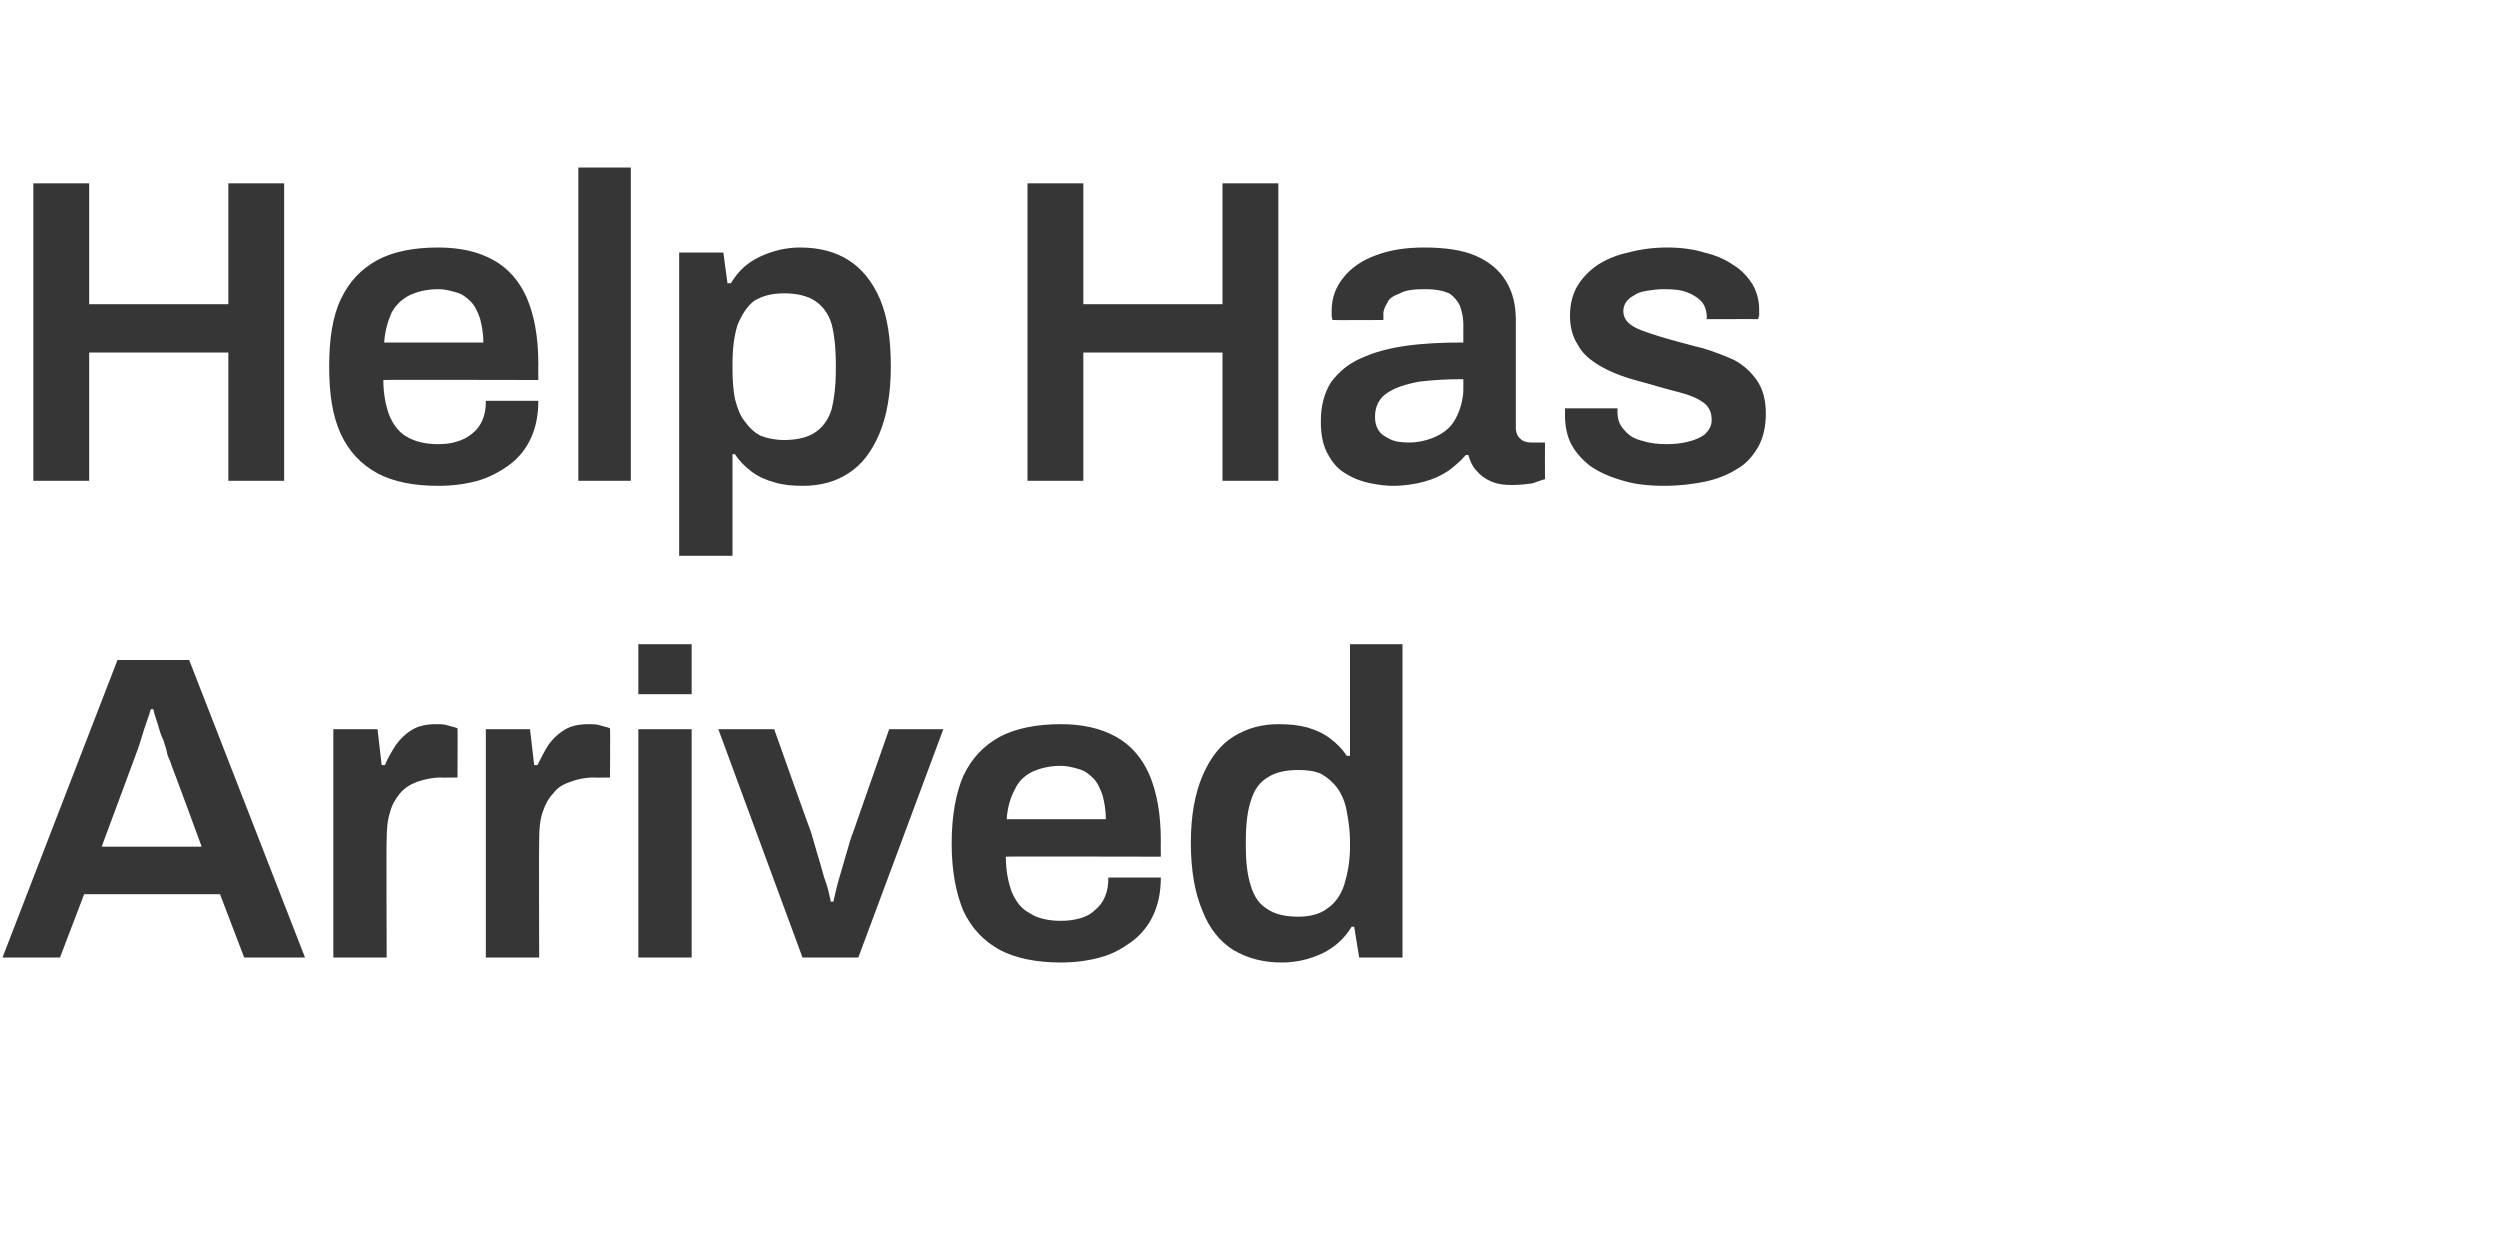 <?xml version="1.0" standalone="no"?><!DOCTYPE svg PUBLIC "-//W3C//DTD SVG 1.1//EN" "http://www.w3.org/Graphics/SVG/1.1/DTD/svg11.dtd"><svg xmlns="http://www.w3.org/2000/svg" version="1.1" width="300px" height="147.9px" viewBox="0 -22 300 147.9" style="top:-22px">  <desc>Help Has Arrived</desc>  <defs/>  <g id="Polygon596278">    <path d="M 0.3 92.9 L 14.1 57.2 L 22.7 57.2 L 36.6 92.9 L 29.3 92.9 L 26.4 85.3 L 10.1 85.3 L 7.2 92.9 L 0.3 92.9 Z M 12.2 79.6 L 24.2 79.6 C 24.2 79.6 20.64 69.89 20.6 69.9 C 20.5 69.5 20.3 69.1 20.1 68.6 C 20 68 19.8 67.4 19.6 66.8 C 19.3 66.2 19.1 65.5 18.9 64.8 C 18.7 64.2 18.5 63.6 18.4 63.1 C 18.4 63.1 18.1 63.1 18.1 63.1 C 17.9 63.8 17.6 64.6 17.3 65.5 C 17 66.4 16.8 67.2 16.5 68 C 16.2 68.8 16 69.4 15.8 69.9 C 15.81 69.89 12.2 79.6 12.2 79.6 Z M 40 92.9 L 40 65.5 L 45.3 65.5 L 45.8 69.8 C 45.8 69.8 46.2 69.84 46.2 69.8 C 46.5 69 47 68.2 47.5 67.4 C 48 66.7 48.6 66.1 49.4 65.6 C 50.2 65.1 51.2 64.9 52.3 64.9 C 52.9 64.9 53.4 64.9 53.9 65.1 C 54.3 65.2 54.7 65.3 54.9 65.4 C 54.93 65.36 54.9 71.3 54.9 71.3 C 54.9 71.3 53.01 71.34 53 71.3 C 51.9 71.3 51 71.5 50.1 71.8 C 49.3 72.1 48.6 72.5 48 73.2 C 47.5 73.8 47 74.6 46.8 75.5 C 46.5 76.4 46.4 77.5 46.4 78.8 C 46.35 78.78 46.4 92.9 46.4 92.9 L 40 92.9 Z M 58.3 92.9 L 58.3 65.5 L 63.6 65.5 L 64.1 69.8 C 64.1 69.8 64.51 69.84 64.5 69.8 C 64.9 69 65.3 68.2 65.8 67.4 C 66.3 66.7 66.9 66.1 67.7 65.6 C 68.5 65.1 69.5 64.9 70.6 64.9 C 71.2 64.9 71.7 64.9 72.2 65.1 C 72.6 65.2 73 65.3 73.2 65.4 C 73.24 65.36 73.2 71.3 73.2 71.3 C 73.2 71.3 71.32 71.34 71.3 71.3 C 70.2 71.3 69.3 71.5 68.5 71.8 C 67.6 72.1 66.9 72.5 66.4 73.2 C 65.8 73.8 65.4 74.6 65.1 75.5 C 64.8 76.4 64.7 77.5 64.7 78.8 C 64.66 78.78 64.7 92.9 64.7 92.9 L 58.3 92.9 Z M 76.6 61.3 L 76.6 55.3 L 83 55.3 L 83 61.3 L 76.6 61.3 Z M 76.6 92.9 L 76.6 65.5 L 83 65.5 L 83 92.9 L 76.6 92.9 Z M 96.3 92.9 L 86.2 65.5 L 92.9 65.5 C 92.9 65.5 97.28 77.84 97.3 77.8 C 97.5 78.4 97.7 79.2 98 80.2 C 98.3 81.2 98.6 82.2 98.9 83.3 C 99.3 84.3 99.5 85.3 99.7 86.2 C 99.7 86.2 100 86.2 100 86.2 C 100.2 85.4 100.4 84.4 100.7 83.4 C 101 82.4 101.3 81.3 101.6 80.3 C 101.9 79.3 102.1 78.5 102.4 77.8 C 102.38 77.84 106.7 65.5 106.7 65.5 L 113.2 65.5 L 103 92.9 L 96.3 92.9 Z M 127.3 93.5 C 124.4 93.5 121.9 93 120 92 C 118 90.9 116.6 89.4 115.6 87.3 C 114.7 85.1 114.2 82.5 114.2 79.2 C 114.2 75.9 114.7 73.2 115.6 71.1 C 116.6 69 118 67.5 120 66.4 C 121.9 65.4 124.4 64.9 127.3 64.9 C 129.9 64.9 132.1 65.4 133.9 66.4 C 135.7 67.4 137 68.9 137.9 70.9 C 138.8 73 139.3 75.6 139.3 78.9 C 139.28 78.88 139.3 80.8 139.3 80.8 C 139.3 80.8 120.67 80.76 120.7 80.8 C 120.7 82.5 121 83.9 121.4 85 C 121.9 86.2 122.6 87.1 123.6 87.6 C 124.5 88.2 125.8 88.5 127.3 88.5 C 128.1 88.5 128.9 88.4 129.6 88.2 C 130.3 88 130.9 87.7 131.4 87.2 C 131.9 86.8 132.3 86.3 132.6 85.6 C 132.9 84.9 133 84.2 133 83.3 C 133 83.3 139.3 83.3 139.3 83.3 C 139.3 85 139 86.5 138.4 87.8 C 137.8 89.1 136.9 90.2 135.8 91 C 134.7 91.8 133.5 92.5 132 92.9 C 130.5 93.3 129 93.5 127.3 93.5 Z M 120.8 76.3 C 120.8 76.3 132.7 76.3 132.7 76.3 C 132.7 75.1 132.5 74.2 132.3 73.4 C 132 72.6 131.7 71.9 131.2 71.4 C 130.7 70.9 130.2 70.5 129.5 70.3 C 128.8 70.1 128.1 69.9 127.3 69.9 C 125.9 69.9 124.8 70.2 123.9 70.6 C 122.9 71.1 122.2 71.8 121.8 72.7 C 121.3 73.6 120.9 74.8 120.8 76.3 Z M 153.8 93.5 C 151.6 93.5 149.7 93 148 92 C 146.4 91 145.1 89.4 144.3 87.3 C 143.4 85.2 142.9 82.5 142.9 79.1 C 142.9 75.9 143.4 73.2 144.3 71.1 C 145.2 69 146.4 67.4 148 66.4 C 149.6 65.4 151.4 64.9 153.4 64.9 C 154.7 64.9 155.8 65 156.9 65.3 C 157.9 65.6 158.8 66 159.6 66.6 C 160.4 67.2 161.1 67.9 161.6 68.7 C 161.65 68.69 162 68.7 162 68.7 L 162 55.3 L 168.3 55.3 L 168.3 92.9 L 163.1 92.9 L 162.5 89.2 C 162.5 89.2 162.17 89.23 162.2 89.2 C 161.3 90.7 160.1 91.7 158.7 92.4 C 157.2 93.1 155.6 93.5 153.8 93.5 Z M 155.8 88 C 157.2 88 158.4 87.7 159.3 87 C 160.2 86.4 160.9 85.4 161.3 84.2 C 161.7 82.9 162 81.4 162 79.6 C 162 79.6 162 78.9 162 78.9 C 162 77.6 161.8 76.4 161.6 75.3 C 161.4 74.2 161 73.3 160.5 72.6 C 160 71.9 159.3 71.3 158.6 70.9 C 157.8 70.5 156.8 70.4 155.8 70.4 C 154.2 70.4 153 70.7 152.1 71.3 C 151.1 71.9 150.5 72.8 150.1 74.1 C 149.7 75.3 149.5 76.9 149.5 78.9 C 149.5 78.9 149.5 79.6 149.5 79.6 C 149.5 81.5 149.7 83.1 150.1 84.3 C 150.5 85.6 151.1 86.5 152.1 87.1 C 153 87.7 154.2 88 155.8 88 Z " stroke="none" fill="#363636"/>  </g>  <g id="Polygon596277">    <path d="M 4 35.7 L 4 0 L 10.7 0 L 10.7 14.5 L 27.4 14.5 L 27.4 0 L 34.1 0 L 34.1 35.7 L 27.4 35.7 L 27.4 20.3 L 10.7 20.3 L 10.7 35.7 L 4 35.7 Z M 52.6 36.3 C 49.6 36.3 47.2 35.8 45.3 34.8 C 43.3 33.7 41.9 32.2 40.9 30.1 C 39.9 27.9 39.5 25.3 39.5 22 C 39.5 18.7 39.9 16 40.9 13.9 C 41.9 11.8 43.3 10.3 45.3 9.2 C 47.2 8.2 49.6 7.7 52.6 7.7 C 55.2 7.7 57.4 8.2 59.2 9.2 C 61 10.2 62.3 11.7 63.2 13.7 C 64.1 15.8 64.6 18.4 64.6 21.7 C 64.57 21.68 64.6 23.6 64.6 23.6 C 64.6 23.6 45.96 23.56 46 23.6 C 46 25.3 46.3 26.7 46.7 27.8 C 47.2 29 47.9 29.9 48.8 30.4 C 49.8 31 51.1 31.3 52.6 31.3 C 53.4 31.3 54.2 31.2 54.8 31 C 55.5 30.8 56.1 30.5 56.7 30 C 57.2 29.6 57.6 29.1 57.9 28.4 C 58.2 27.7 58.3 27 58.3 26.1 C 58.3 26.1 64.6 26.1 64.6 26.1 C 64.6 27.8 64.3 29.3 63.7 30.6 C 63.1 31.9 62.2 33 61.1 33.8 C 60 34.6 58.7 35.3 57.3 35.7 C 55.8 36.1 54.3 36.3 52.6 36.3 Z M 46.1 19.1 C 46.1 19.1 58 19.1 58 19.1 C 58 17.9 57.8 17 57.6 16.2 C 57.3 15.4 57 14.7 56.5 14.2 C 56 13.7 55.5 13.3 54.8 13.1 C 54.1 12.9 53.4 12.7 52.6 12.7 C 51.2 12.7 50.1 13 49.2 13.4 C 48.2 13.9 47.5 14.6 47 15.5 C 46.6 16.4 46.2 17.6 46.1 19.1 Z M 69.4 35.7 L 69.4 -1.9 L 75.7 -1.9 L 75.7 35.7 L 69.4 35.7 Z M 81.5 44.7 L 81.5 8.3 L 86.8 8.3 L 87.3 12 C 87.3 12 87.66 11.96 87.7 12 C 88.6 10.5 89.7 9.5 91.2 8.8 C 92.7 8.1 94.3 7.7 96 7.7 C 98.3 7.7 100.2 8.2 101.8 9.2 C 103.4 10.2 104.7 11.8 105.6 13.9 C 106.5 16 106.9 18.7 106.9 22 C 106.9 25.3 106.4 28 105.5 30.1 C 104.6 32.2 103.4 33.8 101.8 34.8 C 100.3 35.8 98.4 36.3 96.4 36.3 C 95.1 36.3 94 36.2 93 35.9 C 91.9 35.6 91 35.2 90.2 34.6 C 89.4 34 88.7 33.3 88.2 32.5 C 88.18 32.5 87.9 32.5 87.9 32.5 L 87.9 44.7 L 81.5 44.7 Z M 94.1 30.8 C 95.6 30.8 96.9 30.5 97.8 29.9 C 98.7 29.3 99.4 28.4 99.8 27.1 C 100.1 25.9 100.3 24.3 100.3 22.4 C 100.3 22.4 100.3 21.7 100.3 21.7 C 100.3 19.7 100.1 18.1 99.8 16.9 C 99.4 15.6 98.7 14.7 97.8 14.1 C 96.9 13.5 95.6 13.2 94.1 13.2 C 92.6 13.2 91.5 13.5 90.5 14.1 C 89.6 14.8 89 15.8 88.5 17 C 88.1 18.3 87.9 19.8 87.9 21.7 C 87.9 21.7 87.9 22.3 87.9 22.3 C 87.9 23.7 88 24.9 88.2 25.9 C 88.5 27 88.8 27.9 89.4 28.6 C 89.9 29.3 90.5 29.9 91.3 30.3 C 92.1 30.6 93 30.8 94.1 30.8 Z M 123.3 35.7 L 123.3 0 L 130 0 L 130 14.5 L 146.7 14.5 L 146.7 0 L 153.4 0 L 153.4 35.7 L 146.7 35.7 L 146.7 20.3 L 130 20.3 L 130 35.7 L 123.3 35.7 Z M 167.1 36.3 C 166.4 36.3 165.5 36.2 164.5 36 C 163.5 35.8 162.6 35.5 161.6 34.9 C 160.7 34.4 160 33.7 159.4 32.6 C 158.8 31.6 158.5 30.3 158.5 28.6 C 158.5 26.7 158.9 25.2 159.7 23.9 C 160.6 22.7 161.7 21.7 163.3 21 C 164.8 20.3 166.6 19.8 168.7 19.5 C 170.8 19.2 173.1 19.1 175.6 19.1 C 175.6 19.1 175.6 16.8 175.6 16.8 C 175.6 16.1 175.4 15.3 175.2 14.7 C 174.9 14.1 174.5 13.6 173.9 13.2 C 173.2 12.9 172.3 12.7 171 12.7 C 169.7 12.7 168.7 12.8 168 13.2 C 167.2 13.5 166.7 13.8 166.5 14.3 C 166.2 14.8 166 15.2 166 15.7 C 166.03 15.7 166 16.4 166 16.4 C 166 16.4 159.9 16.43 159.9 16.4 C 159.9 16.3 159.8 16.1 159.8 15.9 C 159.8 15.7 159.8 15.5 159.8 15.3 C 159.8 13.7 160.3 12.4 161.3 11.2 C 162.2 10.1 163.5 9.2 165.2 8.6 C 166.8 8 168.7 7.7 170.9 7.7 C 173.4 7.7 175.5 8 177.1 8.7 C 178.7 9.4 179.9 10.4 180.7 11.7 C 181.5 13 181.9 14.5 181.9 16.4 C 181.9 16.4 181.9 29.3 181.9 29.3 C 181.9 29.9 182.1 30.4 182.5 30.7 C 182.8 31 183.3 31.1 183.7 31.1 C 183.71 31.1 185.4 31.1 185.4 31.1 C 185.4 31.1 185.38 35.46 185.4 35.5 C 185 35.6 184.5 35.8 183.9 36 C 183.2 36.1 182.4 36.2 181.4 36.2 C 180.5 36.2 179.7 36.1 179 35.8 C 178.3 35.5 177.7 35.1 177.2 34.5 C 176.7 34 176.4 33.3 176.2 32.6 C 176.2 32.6 175.9 32.6 175.9 32.6 C 175.3 33.3 174.6 33.9 173.8 34.5 C 172.9 35.1 172 35.5 170.9 35.8 C 169.8 36.1 168.5 36.3 167.1 36.3 Z M 169.1 31.1 C 170.1 31.1 171 30.9 171.8 30.6 C 172.6 30.3 173.3 29.9 173.9 29.3 C 174.4 28.8 174.8 28.1 175.1 27.3 C 175.4 26.5 175.6 25.6 175.6 24.7 C 175.6 24.7 175.6 23.5 175.6 23.5 C 173.6 23.5 171.9 23.6 170.3 23.8 C 168.7 24.1 167.4 24.5 166.4 25.2 C 165.5 25.8 165 26.8 165 28 C 165 28.6 165.1 29.1 165.4 29.6 C 165.7 30.1 166.2 30.4 166.8 30.7 C 167.4 31 168.1 31.1 169.1 31.1 Z M 199.7 36.3 C 197.8 36.3 196 36.1 194.5 35.6 C 193.1 35.2 191.8 34.6 190.8 33.9 C 189.8 33.1 189 32.2 188.5 31.2 C 188 30.2 187.8 29 187.8 27.8 C 187.8 27.6 187.8 27.5 187.8 27.4 C 187.8 27.2 187.8 27.1 187.8 27 C 187.8 27 194.1 27 194.1 27 C 194.1 27.1 194.1 27.2 194.1 27.2 C 194.1 27.3 194.1 27.4 194.1 27.5 C 194.1 28.4 194.4 29.1 195 29.7 C 195.5 30.3 196.2 30.7 197.1 30.9 C 198 31.2 199 31.3 200 31.3 C 200.9 31.3 201.8 31.2 202.6 31 C 203.4 30.8 204.1 30.5 204.6 30.1 C 205.1 29.6 205.4 29.1 205.4 28.4 C 205.4 27.5 205.1 26.8 204.4 26.3 C 203.7 25.8 202.8 25.4 201.6 25.1 C 200.5 24.8 199.3 24.5 198 24.1 C 196.9 23.8 195.7 23.5 194.6 23.1 C 193.5 22.7 192.4 22.2 191.5 21.6 C 190.6 21 189.8 20.3 189.3 19.3 C 188.7 18.4 188.4 17.2 188.4 15.9 C 188.4 14.5 188.7 13.3 189.3 12.3 C 189.9 11.3 190.7 10.5 191.7 9.8 C 192.8 9.1 194 8.6 195.4 8.3 C 196.9 7.9 198.4 7.7 200.1 7.7 C 201.7 7.7 203.2 7.9 204.5 8.3 C 205.8 8.6 207 9.1 208 9.8 C 209 10.4 209.7 11.2 210.3 12.1 C 210.8 13 211.1 14 211.1 15.1 C 211.1 15.4 211.1 15.6 211.1 15.9 C 211 16.1 211 16.2 211 16.3 C 211.03 16.28 204.8 16.3 204.8 16.3 C 204.8 16.3 204.84 15.91 204.8 15.9 C 204.8 15.3 204.6 14.7 204.2 14.2 C 203.8 13.8 203.3 13.4 202.5 13.1 C 201.8 12.8 200.9 12.7 199.7 12.7 C 198.9 12.7 198.2 12.8 197.6 12.9 C 196.9 13 196.4 13.2 196 13.5 C 195.6 13.7 195.3 14 195.1 14.3 C 194.9 14.6 194.8 15 194.8 15.3 C 194.8 16 195.1 16.5 195.6 16.9 C 196.1 17.3 196.8 17.6 197.7 17.9 C 198.6 18.2 199.5 18.5 200.6 18.8 C 201.8 19.1 203.1 19.5 204.4 19.8 C 205.7 20.2 207 20.7 208.1 21.2 C 209.2 21.8 210.1 22.6 210.8 23.6 C 211.5 24.6 211.9 25.9 211.9 27.6 C 211.9 29.2 211.6 30.5 211 31.6 C 210.3 32.8 209.5 33.7 208.4 34.3 C 207.3 35 206 35.5 204.6 35.8 C 203.1 36.1 201.5 36.3 199.7 36.3 Z " stroke="none" fill="#363636"/>  </g></svg>
